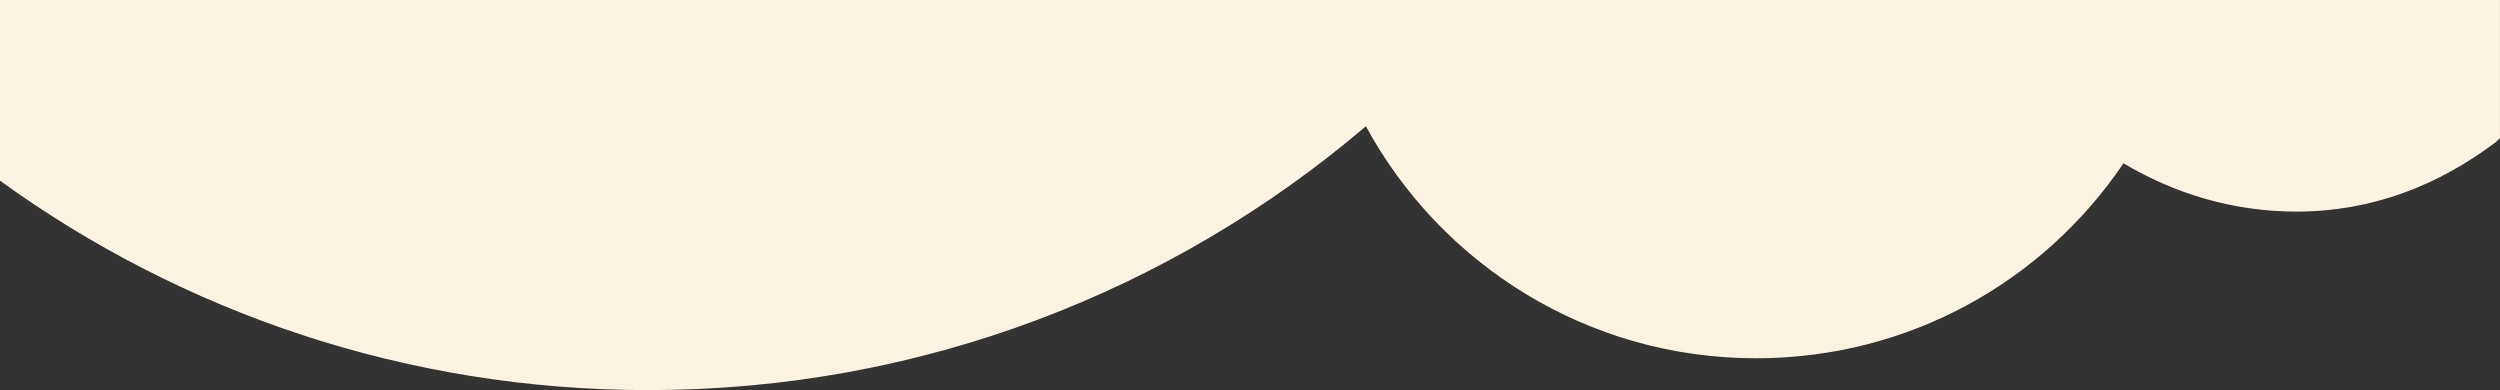 <?xml version="1.0" encoding="UTF-8"?><svg id="_レイヤー_2" xmlns="http://www.w3.org/2000/svg" viewBox="0 0 526 82.08"><rect x="0" y="0" width="526" height="82.08" fill="#333333" stroke="none"/><defs><style>.cls-1{fill:#faf3e1;}</style></defs><g id="_レイヤー_1-2"><path class="cls-1" d="m526,29.07l-.92.86c-11.93,8.98-25.85,14.59-41.93,14.59-13.33,0-25.7-3.8-36.37-10.16-16.78,24.84-45.1,41.02-77.33,41.02-35.43,0-66.25-19.73-82.07-48.81-40.67,34.62-93.38,55.51-150.98,55.51-50.94,0-98.06-16.34-136.41-44.07V0h526v29.07Z"/></g></svg>